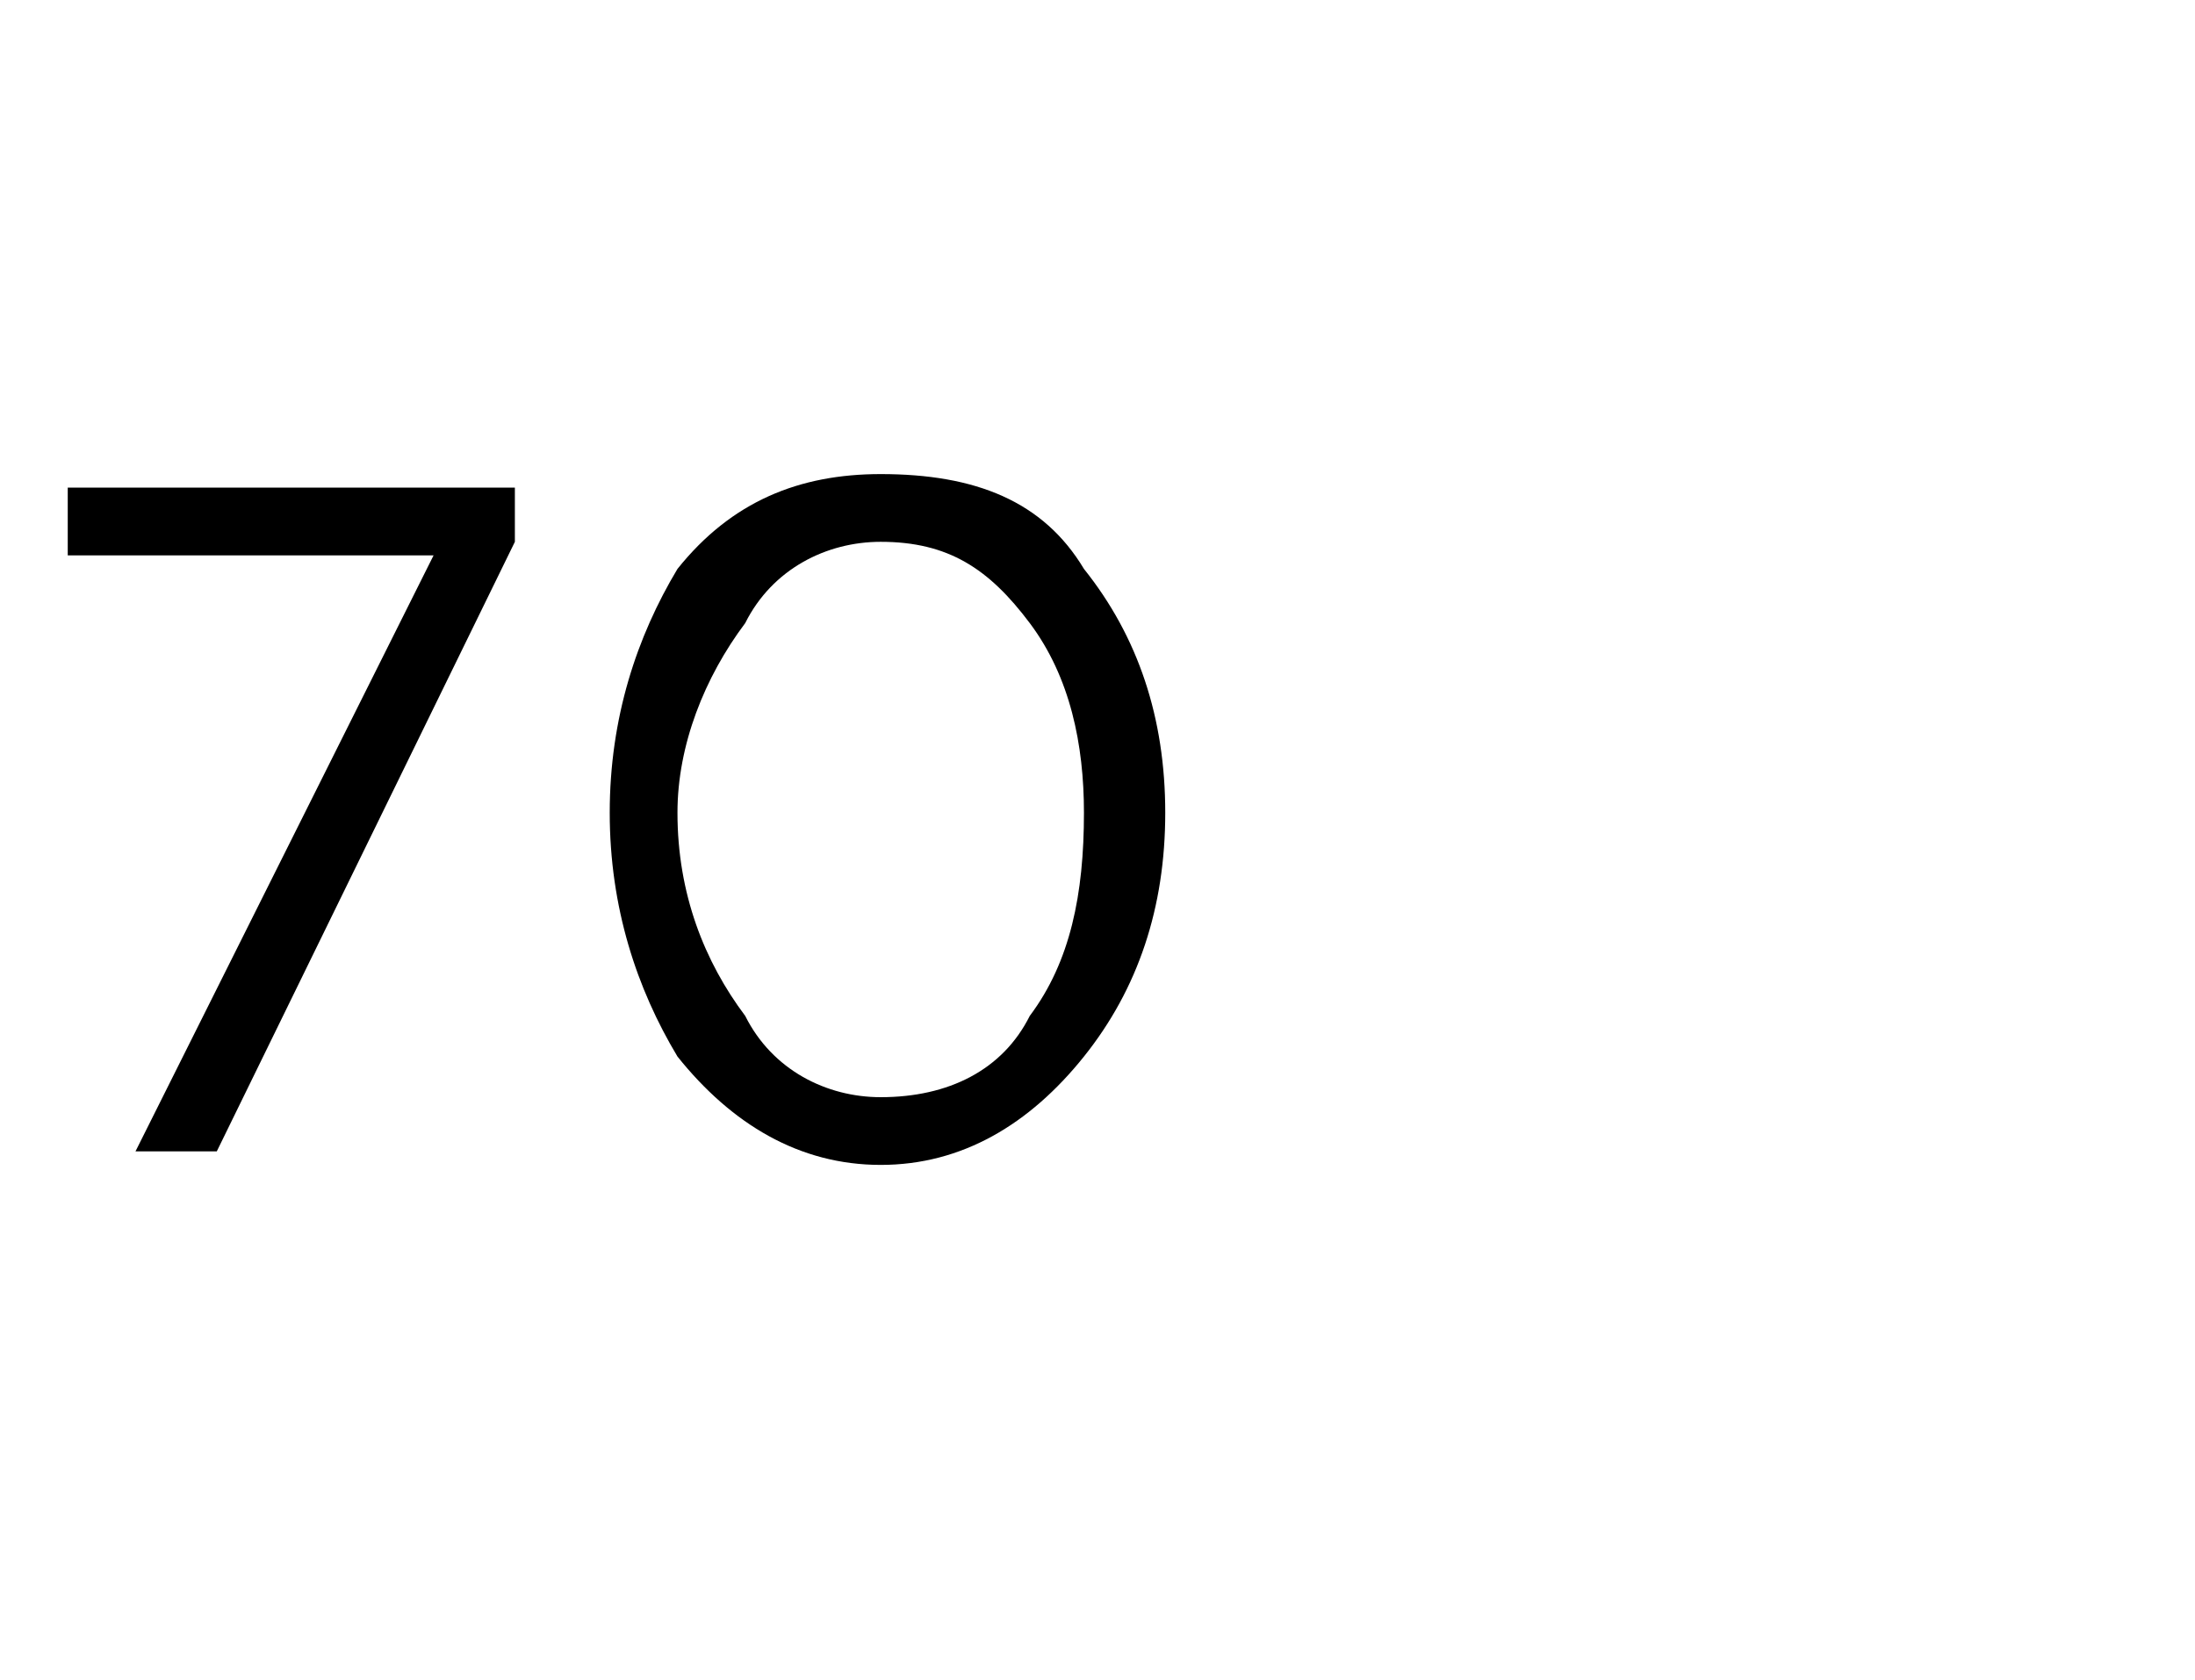 <?xml version="1.0" standalone="no"?><!DOCTYPE svg PUBLIC "-//W3C//DTD SVG 1.1//EN" "http://www.w3.org/Graphics/SVG/1.1/DTD/svg11.dtd"><svg xmlns="http://www.w3.org/2000/svg" version="1.1" width="16.2px" height="12.4px" viewBox="0 -1 16.2 12.4" style="top:-1px">  <desc> </desc>  <defs/>  <g id="Polygon383825">    <path d="M 1 7.5 L 3.2 3.1 L 0.5 3.1 L 0.5 2.6 L 3.8 2.6 L 3.8 3 L 1.6 7.5 L 1 7.5 Z M 8.6 5 C 8.6 5.7 8.4 6.3 8 6.8 C 7.6 7.3 7.1 7.6 6.5 7.6 C 5.9 7.6 5.4 7.3 5 6.8 C 4.7 6.3 4.5 5.7 4.5 5 C 4.5 5 4.5 5 4.5 5 C 4.5 4.3 4.7 3.7 5 3.2 C 5.4 2.7 5.9 2.5 6.5 2.5 C 7.2 2.5 7.7 2.7 8 3.2 C 8.4 3.7 8.6 4.3 8.6 5 C 8.6 5.01 8.6 5 8.6 5 C 8.6 5 8.6 5.03 8.6 5 Z M 5 5 C 5 5.6 5.2 6.1 5.5 6.5 C 5.7 6.9 6.1 7.1 6.5 7.1 C 7 7.1 7.4 6.9 7.6 6.5 C 7.9 6.1 8 5.6 8 5 C 8 5 8 5 8 5 C 8 4.5 7.9 4 7.6 3.6 C 7.3 3.2 7 3 6.5 3 C 6.1 3 5.7 3.2 5.5 3.6 C 5.2 4 5 4.5 5 5 C 5.04 5.01 5 5 5 5 C 5 5 5.04 5.03 5 5 Z " stroke="none" fill="#000"/>  </g></svg>